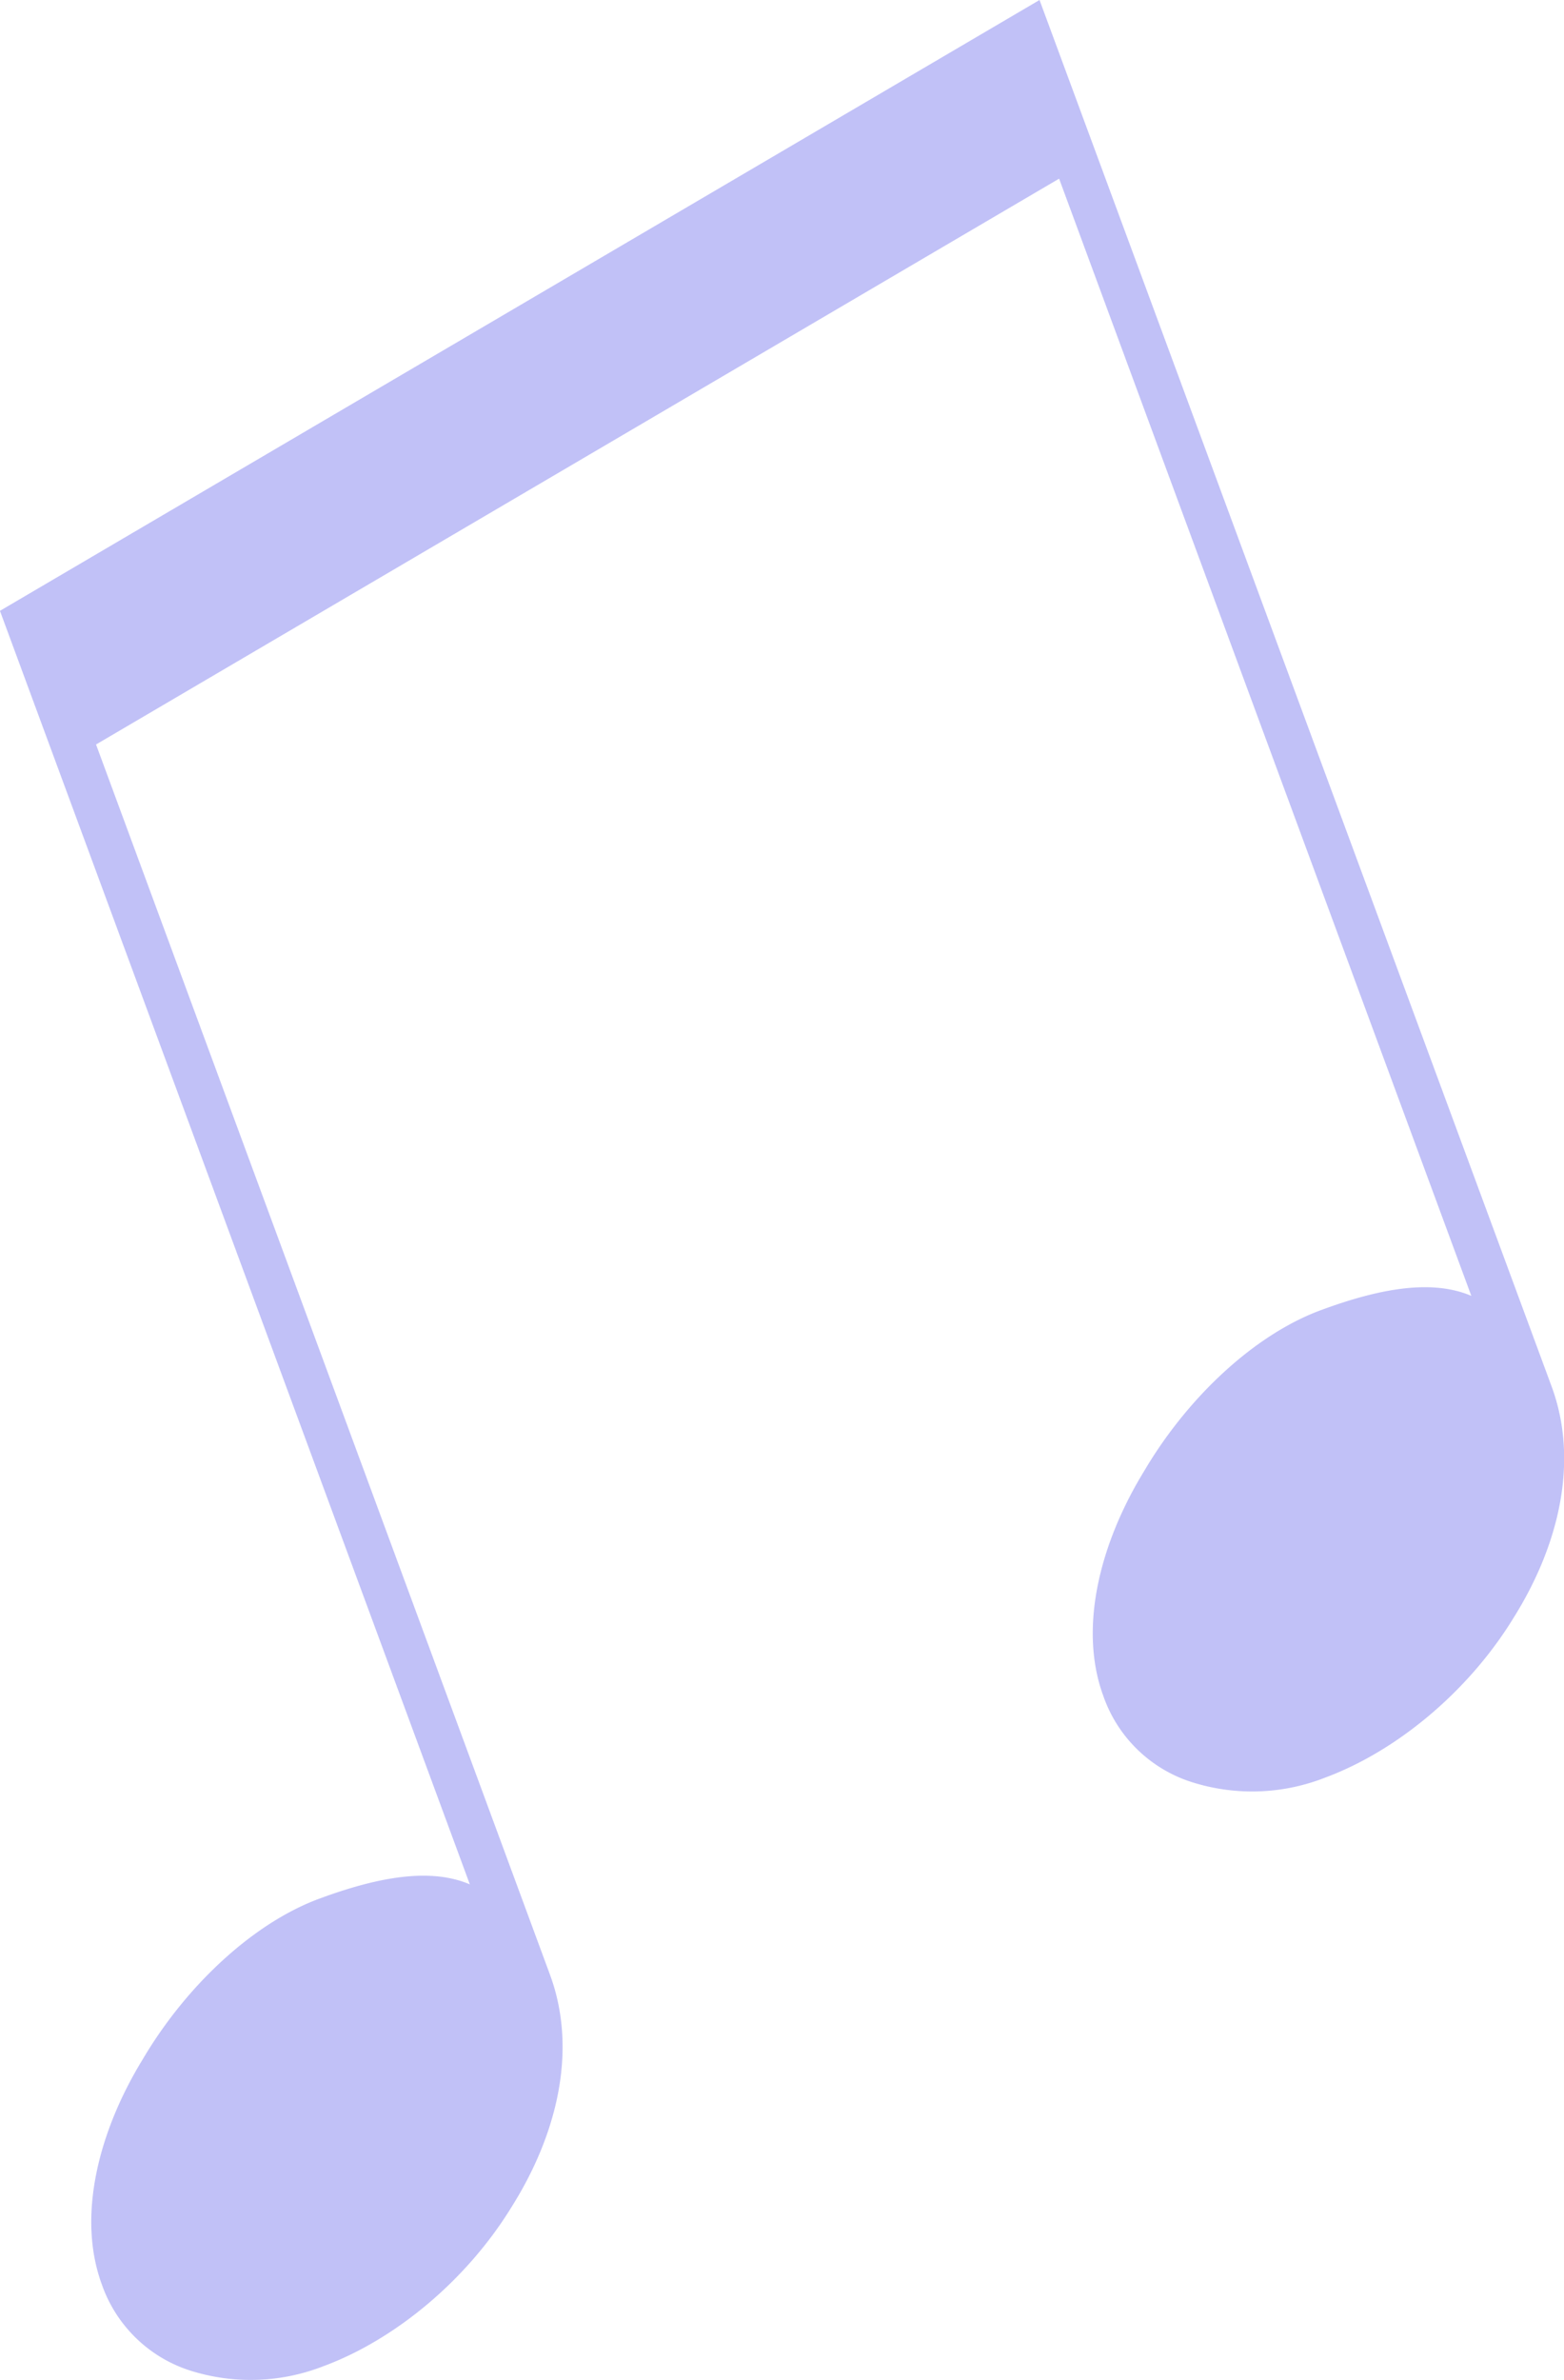 <svg xmlns="http://www.w3.org/2000/svg" width="41.935" height="63.815" viewBox="0 0 167.74 255.26">
  <defs>
    <style>
      .cls-1 {
        fill: #c1c1f7;
        fill-rule: evenodd;
      }
    </style>
  </defs>
  <path id="_25_onpu-2.svg" data-name="25% onpu-2.svg" class="cls-1" d="M5249.87,2589.12l-111.5,65.51,0.02,0.04,50.38,136.53c-4.3-1.83-9.93-.76-16.13,1.53-7.08,2.61-14.27,9.29-18.97,17.26-4.76,7.79-7.04,16.88-4.36,24.14a14.811,14.811,0,0,0,9.43,9.2,21.444,21.444,0,0,0,14.31-.45c7.79-2.88,15.46-9.33,20.22-17.12,4.94-7.86,7.04-16.89,4.1-24.86l-48.69-131.94,103.29-60.68,44.21,119.81c-4.3-1.83-9.93-.76-16.13,1.53-7.08,2.61-14.26,9.29-18.96,17.26-4.77,7.79-7.05,16.88-4.37,24.14a14.788,14.788,0,0,0,9.43,9.2,21.38,21.38,0,0,0,14.31-.45c7.79-2.88,15.46-9.33,20.23-17.12,4.94-7.86,7.04-16.89,4.1-24.85Z" transform="translate(-5138.38 -2589.12)"/>
</svg>
